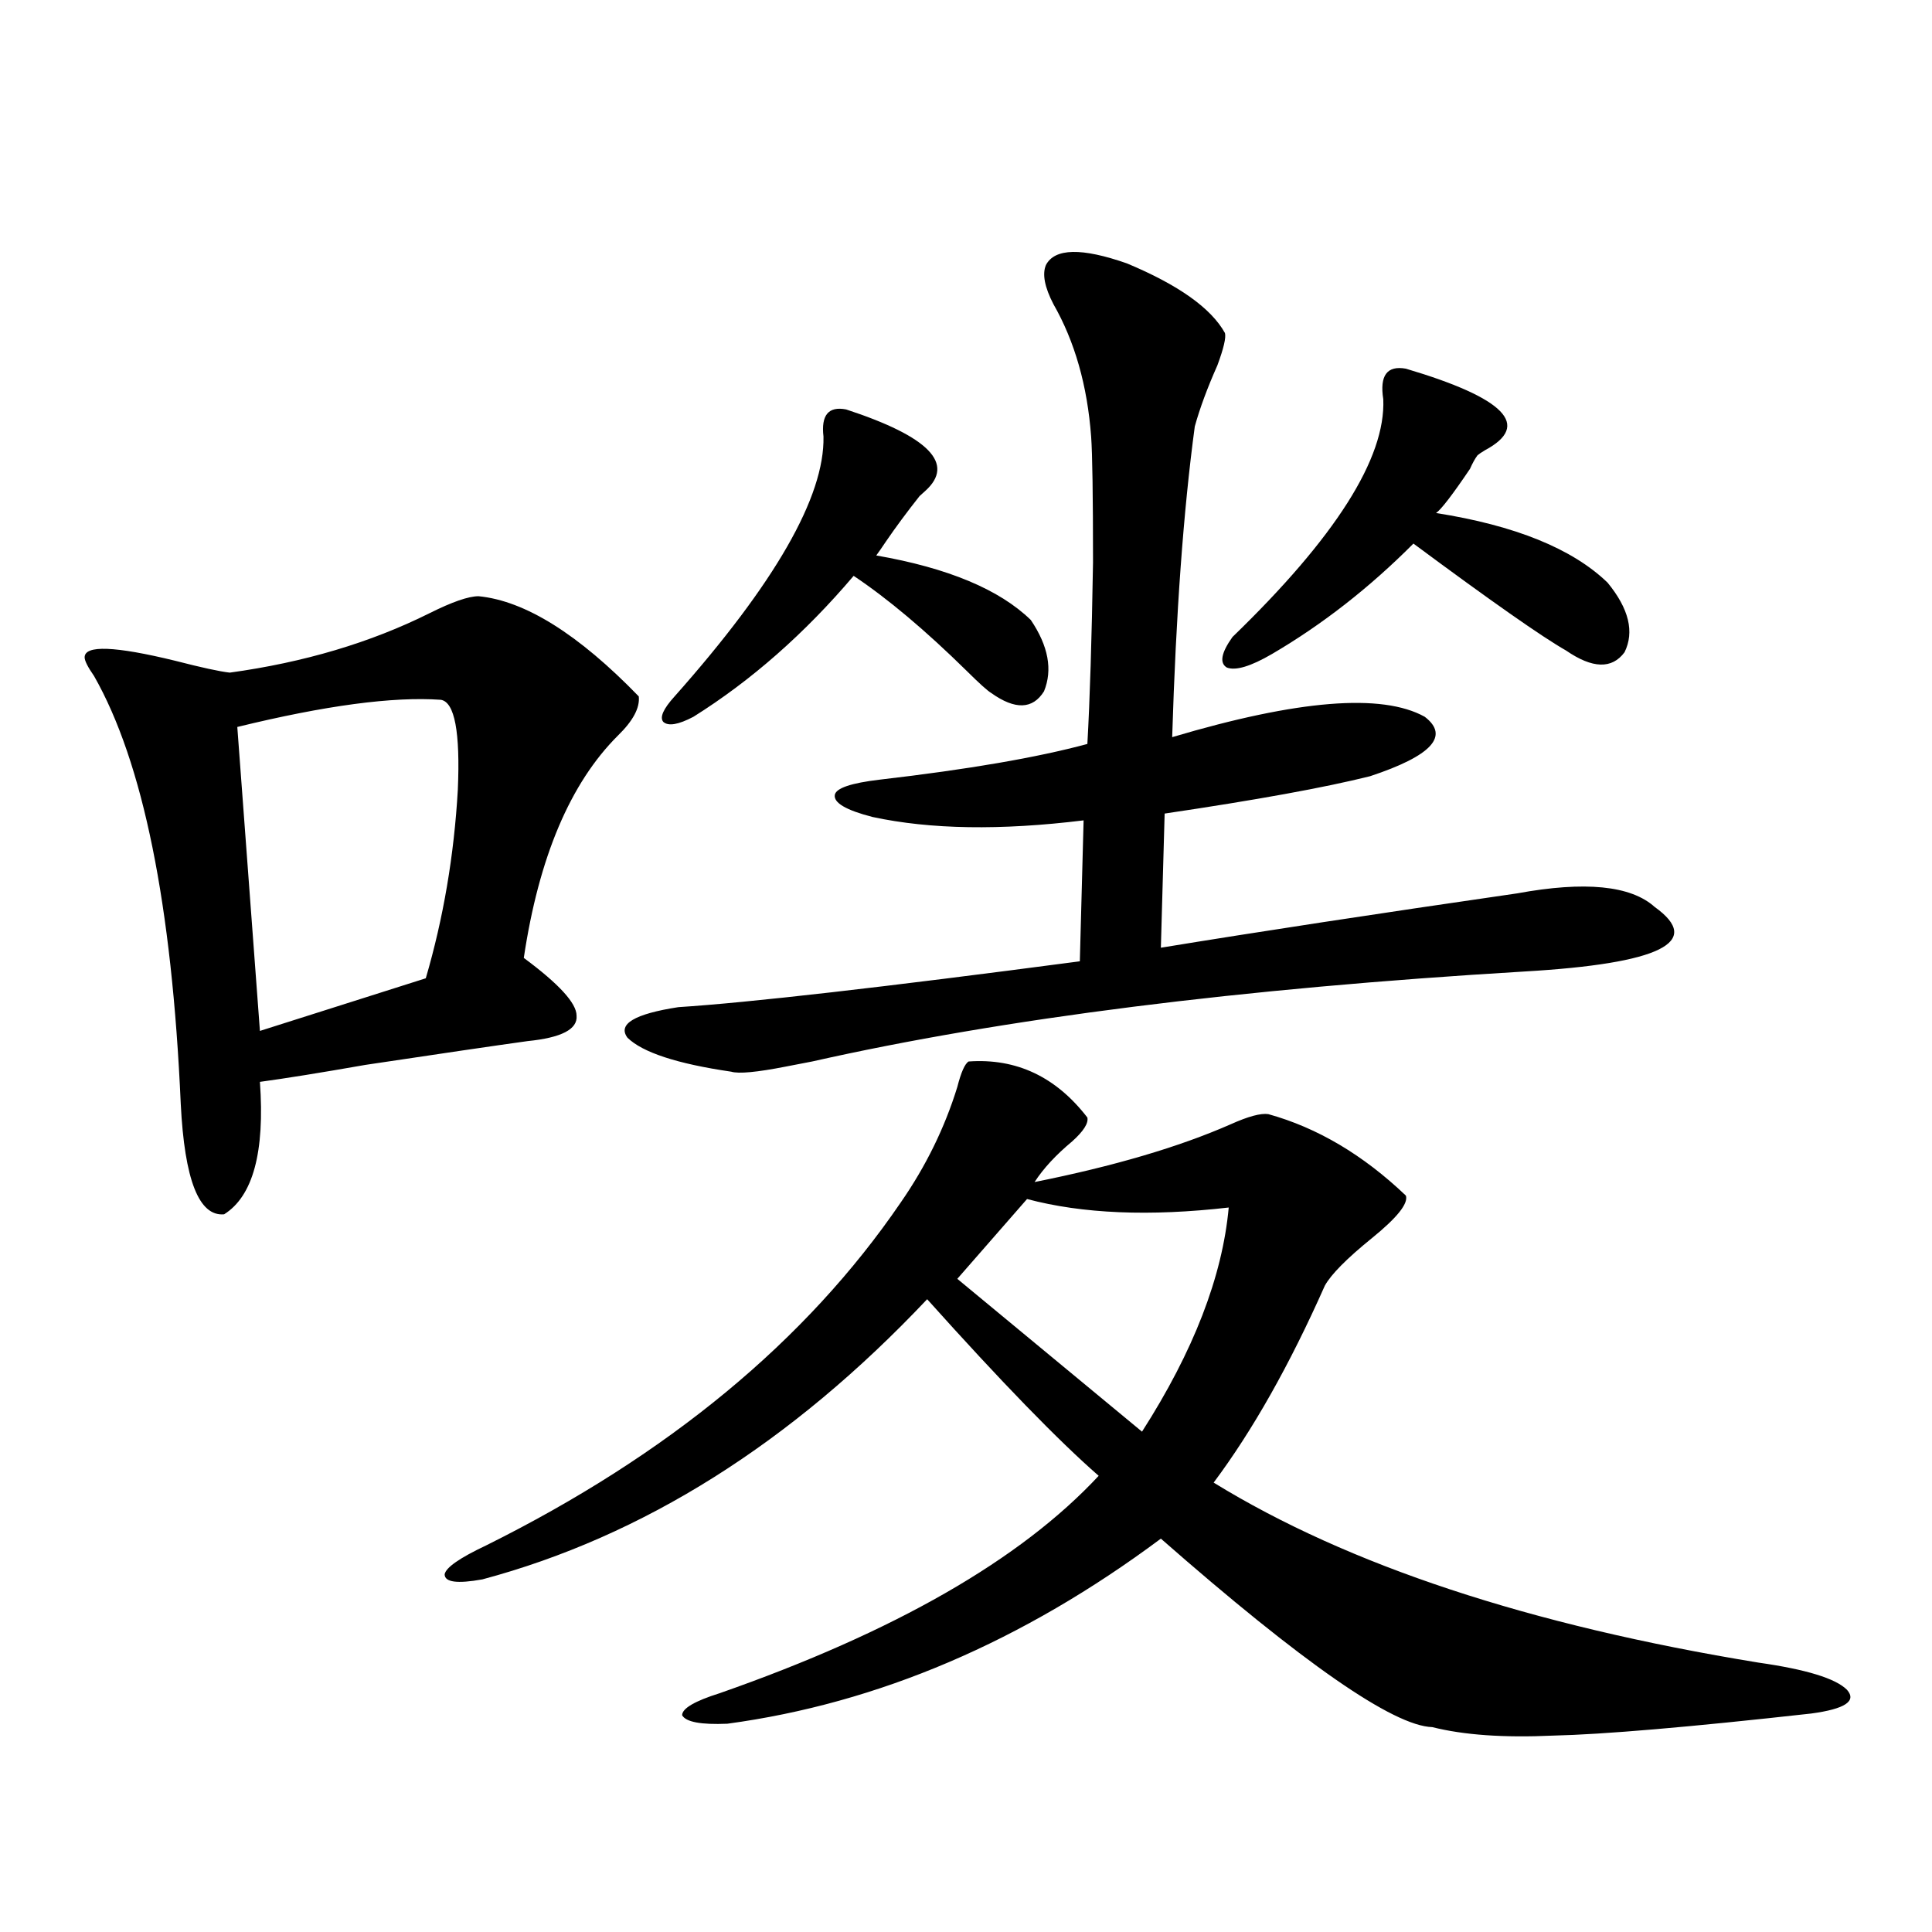 <?xml version="1.0" encoding="utf-8"?>
<!-- Generator: Adobe Illustrator 16.0.0, SVG Export Plug-In . SVG Version: 6.00 Build 0)  -->
<!DOCTYPE svg PUBLIC "-//W3C//DTD SVG 1.1//EN" "http://www.w3.org/Graphics/SVG/1.1/DTD/svg11.dtd">
<svg version="1.1" id="图层_1" xmlns="http://www.w3.org/2000/svg" xmlns:xlink="http://www.w3.org/1999/xlink" x="0px" y="0px"
	 width="1000px" height="1000px" viewBox="0 0 1000 1000" enable-background="new 0 0 1000 1000" xml:space="preserve">
<path d="M247.701,308.602c24.055,2.349,51.706,19.638,82.925,51.855c0.641,5.864-2.927,12.606-10.731,20.215
	c-24.725,24.609-40.975,62.993-48.779,115.137c18.201,13.485,27.316,23.442,27.316,29.883c0.641,7.031-7.805,11.426-25.365,13.184
	c-16.92,2.349-44.877,6.454-83.9,12.305c-23.414,4.106-41.63,7.031-54.633,8.789c2.592,36.337-3.582,59.188-18.536,68.555
	c-13.018,1.181-20.487-17.866-22.438-57.129c-4.558-103.12-19.512-176.948-44.877-221.484c-3.262-4.683-4.878-7.91-4.878-9.668
	c0-6.44,15.609-5.851,46.828,1.758c13.658,3.516,23.079,5.575,28.292,6.152c38.368-5.273,72.834-15.519,103.412-30.762
	C234.043,311.54,242.488,308.602,247.701,308.602z M228.189,362.215c-24.725-1.758-59.846,2.938-105.363,14.063l11.707,157.324
	l85.852-27.246c9.101-31.05,14.634-63.569,16.585-97.559C238.266,378.914,235.339,363.396,228.189,362.215z M501.354,549.422
	c24.71-1.758,45.197,7.91,61.462,29.004c0.641,2.938-1.951,7.031-7.805,12.305c-8.46,7.031-14.969,14.063-19.512,21.094
	c40.975-8.198,74.785-18.155,101.461-29.883c9.101-4.093,15.609-5.851,19.512-5.273c25.365,7.031,49.1,21.094,71.218,42.188
	c1.296,4.106-4.558,11.426-17.561,21.973c-13.018,10.547-21.143,18.759-24.39,24.609c-18.216,41.021-37.407,75.009-57.56,101.953
	c69.587,42.778,163.563,73.828,281.944,93.164c24.71,3.516,39.999,8.198,45.853,14.063c5.198,5.851-0.976,9.956-18.536,12.305
	c-63.093,7.031-107.649,10.835-133.655,11.426c-25.365,1.167-46.188-0.302-62.438-4.395c-20.167-0.591-66.995-33.11-140.484-97.559
	c-71.553,53.312-146.338,85.254-224.385,95.801c-13.658,0.577-21.463-0.879-23.414-4.395c0-3.516,6.494-7.333,19.512-11.426
	c90.395-31.641,155.759-69.132,196.093-112.5c-20.822-18.155-50.41-48.628-88.778-91.406
	c-70.242,74.419-146.993,122.759-230.238,145.02c-13.018,2.349-19.512,1.47-19.512-2.637c0.641-3.516,7.805-8.487,21.463-14.941
	c94.297-46.87,165.85-106.046,214.629-177.539c13.003-18.745,22.759-38.672,29.268-59.766
	C497.451,554.997,499.402,550.603,501.354,549.422z M541.353,137.215c4.543-8.789,18.536-9.077,41.95-0.879
	c26.661,11.138,43.566,23.153,50.73,36.035c0.641,2.349-0.655,7.91-3.902,16.699c-5.213,11.728-9.115,22.274-11.707,31.641
	c-5.854,43.368-9.756,96.981-11.707,160.84c65.029-19.336,108.61-22.852,130.729-10.547c13.003,9.97,3.567,20.215-28.292,30.762
	c-23.414,5.864-58.87,12.305-106.339,19.336l-1.951,69.434c50.075-8.198,111.537-17.578,184.386-28.125
	c35.121-6.44,58.855-4.093,71.218,7.031c25.365,18.169,2.927,29.306-67.315,33.398c-146.993,8.789-269.917,24.321-368.771,46.582
	c-3.262,0.591-7.805,1.47-13.658,2.637c-14.969,2.938-24.39,3.817-28.292,2.637c-27.972-4.093-45.853-9.956-53.657-17.578
	c-5.213-7.031,3.567-12.305,26.341-15.82c36.417-2.335,105.684-10.245,207.8-23.73l1.951-72.949
	c-42.926,5.273-79.357,4.696-109.266-1.758c-13.658-3.516-20.167-7.319-19.512-11.426c0.641-3.516,8.445-6.152,23.414-7.91
	c45.518-5.273,81.294-11.426,107.314-18.457c1.296-22.852,2.271-54.19,2.927-94.043c0-34.565-0.335-56.25-0.976-65.039
	c-1.951-26.367-8.46-49.219-19.512-68.555C540.697,148.641,539.401,141.911,541.353,137.215z M437.94,211.922
	c42.926,14.063,56.584,28.125,40.975,42.188c-1.311,1.181-2.286,2.06-2.927,2.637c-6.509,8.212-12.362,16.122-17.561,23.73
	c-1.951,2.938-3.582,5.273-4.878,7.031c37.072,6.454,63.733,17.578,79.998,33.398c9.101,13.485,11.372,25.79,6.829,36.914
	c-5.854,9.38-14.969,9.668-27.316,0.879c-1.951-1.167-6.188-4.972-12.683-11.426c-21.463-21.094-40.975-37.491-58.535-49.219
	c-25.365,29.883-53.017,54.204-82.925,72.949c-7.805,4.106-13.018,4.985-15.609,2.637c-1.951-2.335,0-6.729,5.854-13.184
	c52.026-58.585,77.712-103.409,77.071-134.473C424.923,214.86,428.825,210.164,437.94,211.922z M531.597,620.613L495.5,661.922
	l95.607,79.102c26.661-41.597,41.615-80.269,44.877-116.016C595.01,629.704,560.209,628.235,531.597,620.613z M727.689,190.828
	c51.371,15.243,65.029,29.306,40.975,42.188c-1.951,1.181-3.262,2.06-3.902,2.637c-1.311,1.758-2.606,4.106-3.902,7.031
	c-9.115,13.485-14.969,21.094-17.561,22.852c40.975,6.454,70.563,18.457,88.778,36.035c11.052,13.485,13.979,25.488,8.78,36.035
	c-6.509,8.789-16.585,8.501-30.243-0.879c-12.362-7.031-38.703-25.488-79.022-55.371c-22.773,22.852-47.163,41.899-73.169,57.129
	c-11.066,6.454-18.871,8.789-23.414,7.031c-3.902-2.335-2.927-7.608,2.927-15.82c53.322-51.554,79.343-92.573,78.047-123.047
	C714.031,194.344,717.934,189.07,727.689,190.828z"/>
</svg>
